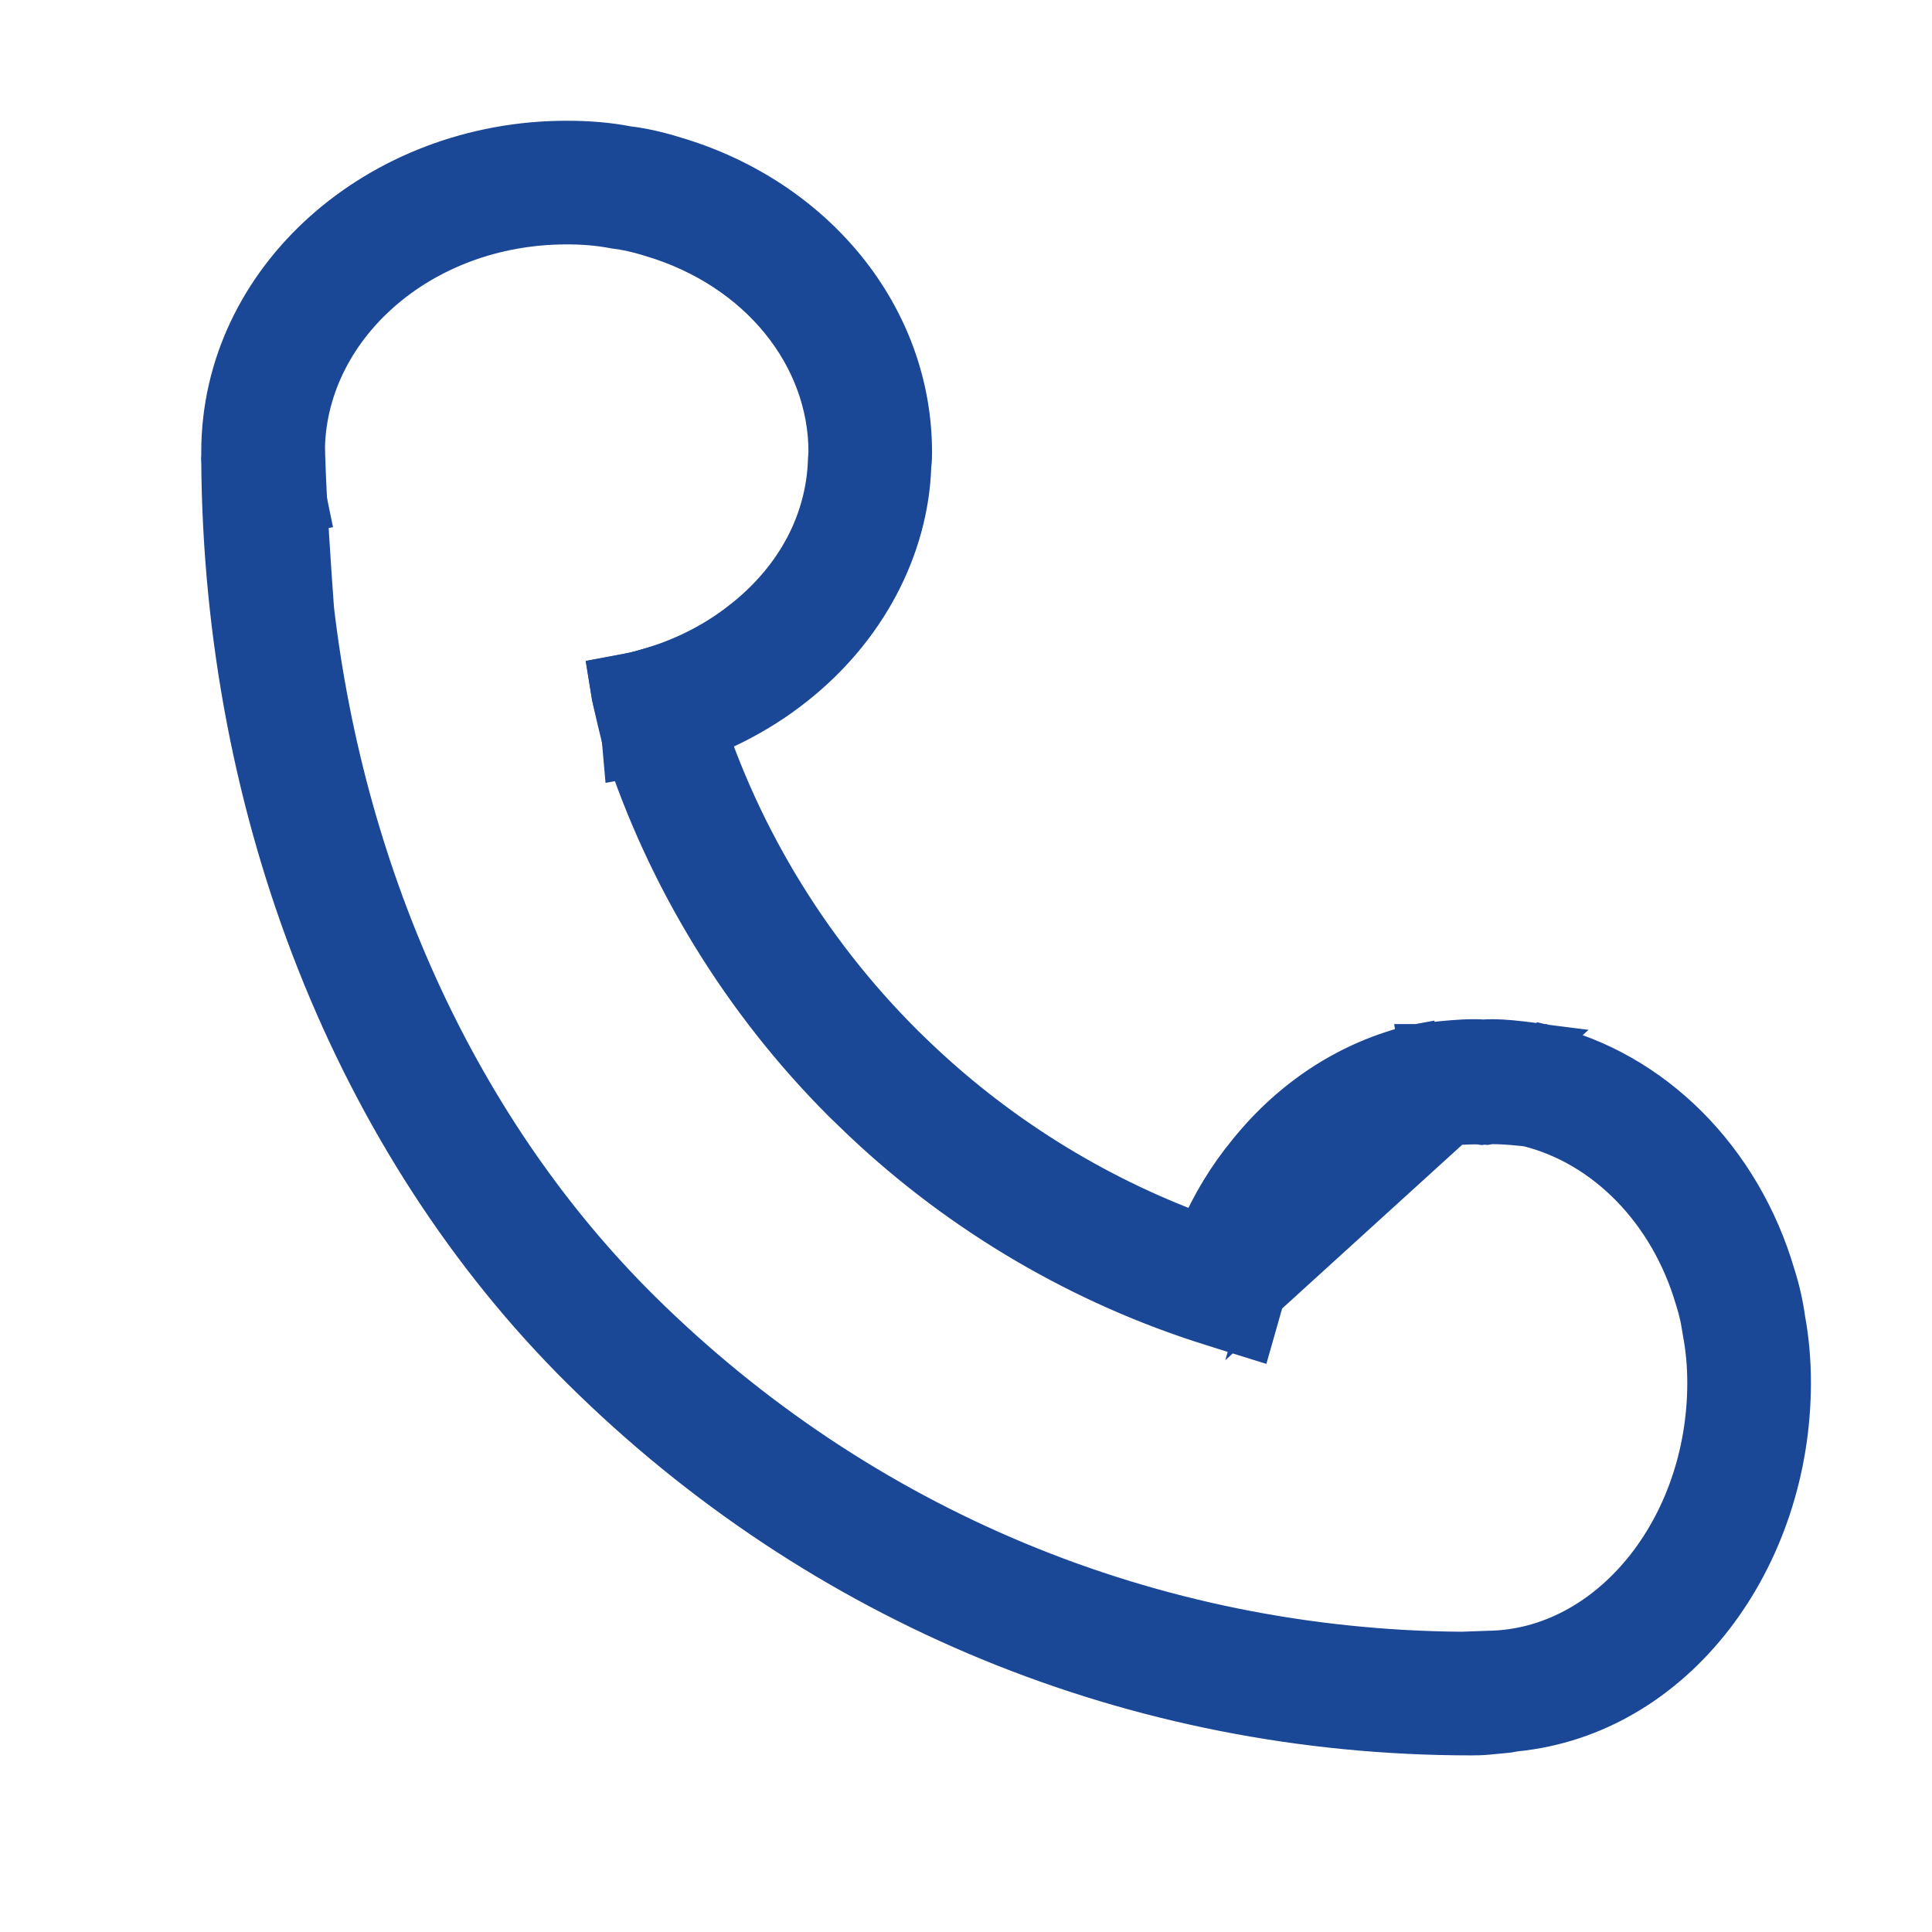 <svg width="24" height="24" viewBox="0 0 24 24" fill="none" xmlns="http://www.w3.org/2000/svg">
<path d="M19.164 12.973L19.172 12.975C20.534 13.291 21.631 14.398 22.053 15.844C22.109 16.019 22.151 16.204 22.176 16.388C22.222 16.635 22.246 16.904 22.246 17.176C22.246 19.361 20.822 21.31 18.822 21.508L18.736 21.523L18.728 21.524L18.72 21.525L18.478 21.548C18.478 21.548 18.478 21.548 18.478 21.548C18.403 21.555 18.336 21.556 18.273 21.556C14.108 21.556 10.184 19.942 7.227 17.013C4.404 14.218 2.778 10.101 2.75 5.721L2.75 5.707L2.751 5.693L2.781 5.413L2.805 5.185L3.035 5.189L3.532 5.199L3.764 5.204L3.776 5.436L3.791 5.695L3.791 5.7L3.791 5.7C3.808 6.238 3.862 7.055 3.9 7.569C4.301 10.977 5.736 14.079 7.955 16.277C10.691 18.986 14.309 20.49 18.157 20.52L18.488 20.508L18.493 20.508L18.493 20.508C19.988 20.486 21.21 18.99 21.21 17.176C21.21 16.963 21.191 16.755 21.154 16.558L21.152 16.546L21.153 16.546C21.134 16.411 21.104 16.279 21.063 16.149L21.061 16.143L21.061 16.143C20.74 15.041 19.937 14.233 18.979 13.994L18.977 13.993L18.931 13.988C18.892 13.984 18.838 13.979 18.78 13.974C18.654 13.964 18.543 13.96 18.501 13.966L18.47 13.971L18.448 13.969L18.44 13.969L18.432 13.969L18.409 13.972L18.38 13.968H18.379L18.37 13.967C18.308 13.963 18.164 13.969 18.017 13.978C17.947 13.982 17.882 13.987 17.835 13.99L17.778 13.995L17.778 13.995C17.217 14.137 16.711 14.468 16.313 14.961L16.311 14.964L16.311 14.964C16.033 15.298 15.831 15.685 15.706 16.118L19.164 12.973ZM19.164 12.973L19.156 12.972L19.115 13.218L19.156 12.972L19.156 12.972L19.156 12.972L19.156 12.972L19.154 12.971L19.15 12.971L19.134 12.968C19.12 12.966 19.1 12.963 19.076 12.959C19.027 12.952 18.96 12.943 18.884 12.935C18.75 12.919 18.567 12.904 18.426 12.915C18.278 12.903 18.073 12.919 17.919 12.934C17.834 12.943 17.756 12.952 17.7 12.959C17.672 12.962 17.649 12.965 17.634 12.968L17.615 12.97L17.61 12.971L17.609 12.971L17.608 12.971L17.608 12.971L17.608 12.971L17.644 13.219L17.608 12.971L17.597 12.973L17.586 12.975C16.775 13.166 16.057 13.63 15.51 14.307C15.257 14.613 15.05 14.953 14.892 15.321C13.581 14.839 12.367 14.08 11.357 13.107L11.357 13.107L11.238 12.992C10.024 11.788 9.129 10.292 8.65 8.667L8.574 8.41L8.504 8.17L8.264 8.241L8.007 8.317C8.007 8.317 8.007 8.317 8.007 8.317C7.939 8.337 7.871 8.353 7.802 8.366L7.562 8.411L7.601 8.652C7.606 8.679 7.639 8.823 7.667 8.943C7.682 9.006 7.697 9.07 7.709 9.117C7.715 9.141 7.72 9.162 7.724 9.177C7.726 9.185 7.728 9.193 7.73 9.201C7.731 9.204 7.734 9.212 7.737 9.221C8.277 10.898 9.22 12.439 10.473 13.692L10.473 13.692L10.476 13.695L10.717 13.927L10.717 13.927L10.719 13.929C11.949 15.091 13.445 15.968 15.055 16.47L15.055 16.47L15.316 16.552L15.561 16.628L15.631 16.382L15.706 16.118L19.164 12.973Z" fill="#1B4797" stroke="#1B4797" stroke-width="0.5"/>
<path d="M9.867 8.519C10.751 7.824 11.287 6.817 11.319 5.783C11.328 5.72 11.328 5.657 11.328 5.616C11.328 3.932 10.131 2.468 8.392 1.95C8.178 1.883 7.977 1.838 7.798 1.817C7.562 1.771 7.312 1.75 7.039 1.75C4.701 1.75 2.75 3.459 2.75 5.616C2.75 5.64 2.75 5.669 2.751 5.694C2.752 5.706 2.753 5.721 2.754 5.734C2.754 5.735 2.754 5.735 2.754 5.735C2.754 5.738 2.755 5.745 2.756 5.754C2.764 5.96 2.797 6.155 2.836 6.339L2.898 6.629L3.173 6.519C3.33 6.456 3.428 6.419 3.586 6.391L3.84 6.347L3.788 6.095C3.777 6.041 3.773 5.981 3.772 5.907C3.771 5.884 3.771 5.854 3.771 5.822C3.771 5.786 3.771 5.746 3.77 5.709C3.773 5.7 3.776 5.69 3.779 5.677C3.783 5.661 3.786 5.64 3.786 5.616C3.786 4.085 5.214 2.786 7.039 2.786C7.258 2.786 7.438 2.802 7.631 2.838L7.639 2.84L7.648 2.841C7.778 2.856 7.92 2.888 8.088 2.94L8.088 2.94L8.091 2.941C9.427 3.338 10.293 4.424 10.293 5.616C10.293 5.621 10.293 5.624 10.293 5.627C10.293 5.632 10.293 5.635 10.292 5.641C10.292 5.648 10.291 5.66 10.289 5.682L10.288 5.692L10.287 5.703C10.266 6.468 9.895 7.179 9.225 7.706L9.225 7.706L9.223 7.707C8.883 7.979 8.465 8.19 8.01 8.316L8.01 8.316L8.007 8.317C7.94 8.337 7.871 8.354 7.802 8.367L7.562 8.412L7.601 8.652C7.605 8.675 7.616 8.716 7.624 8.744C7.625 8.748 7.626 8.751 7.627 8.754L7.629 8.762C7.64 8.8 7.652 8.846 7.665 8.895C7.695 9.008 7.719 9.109 7.723 9.157L7.747 9.43L8.016 9.381C8.117 9.363 8.203 9.339 8.294 9.312C8.873 9.151 9.417 8.877 9.867 8.519Z" fill="#1B4797" stroke="#1B4797" stroke-width="0.5"/>
</svg>
